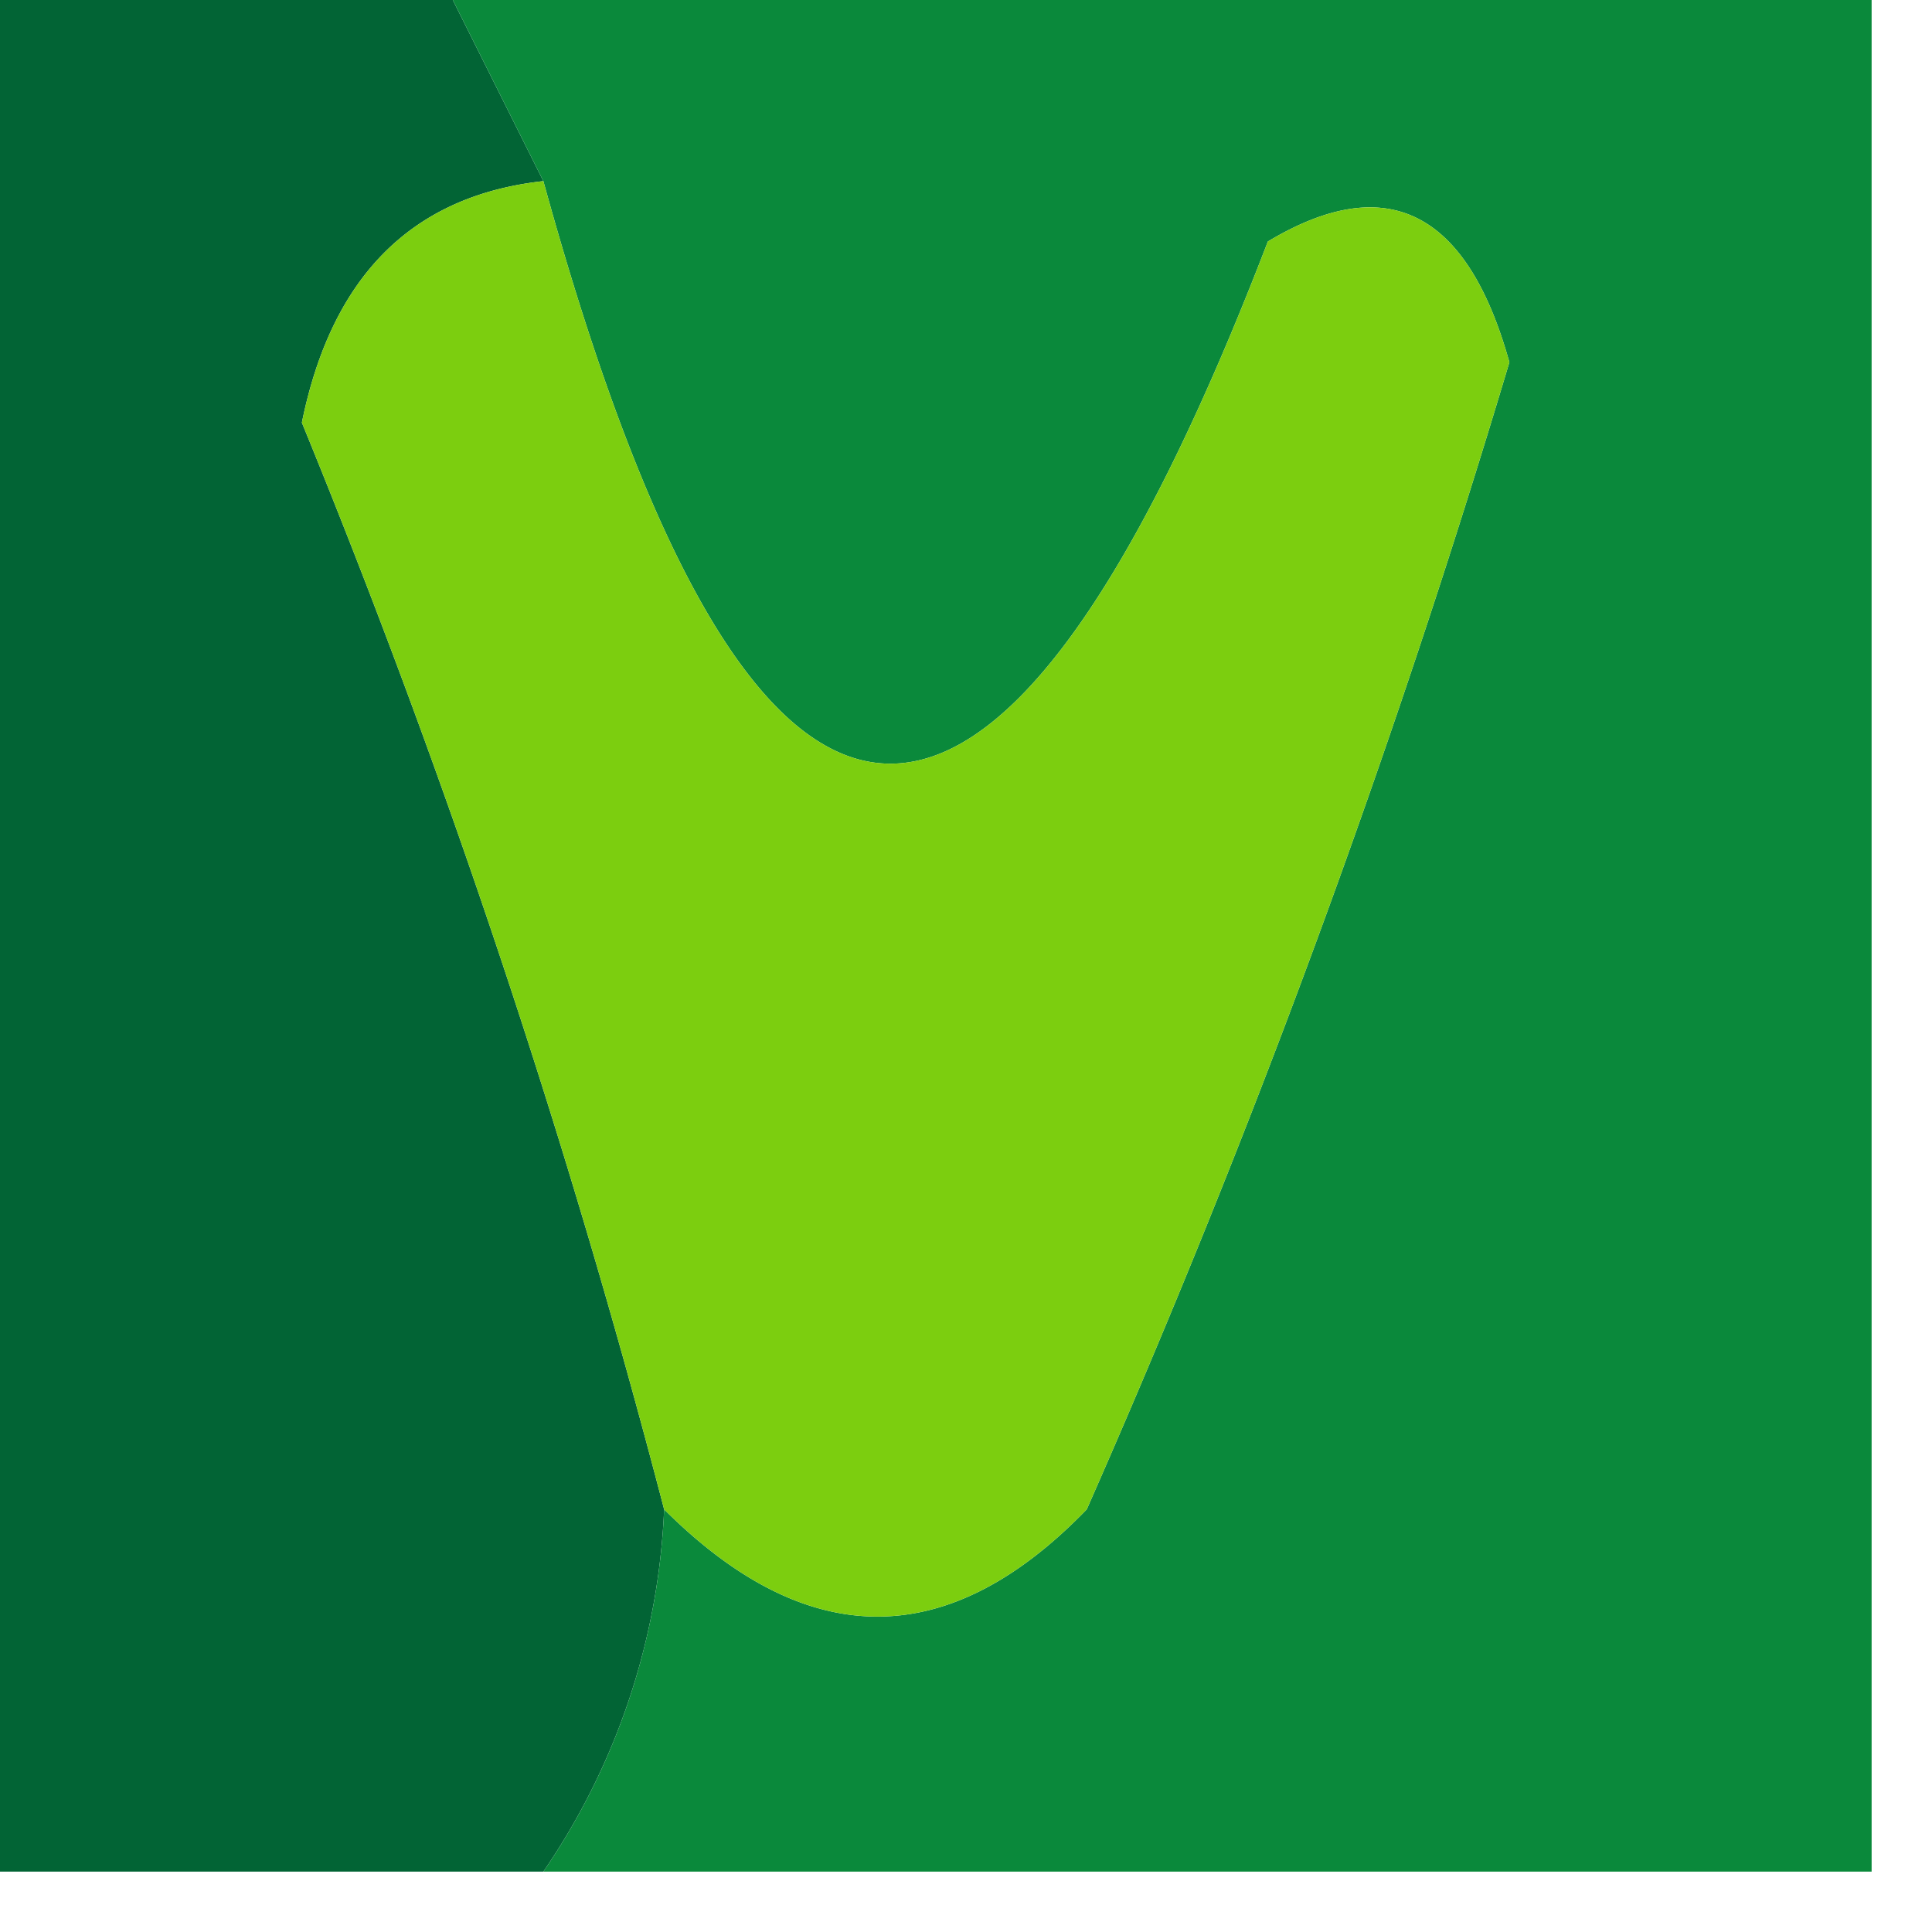 <svg xmlns="http://www.w3.org/2000/svg" width="16" height="16" style="shape-rendering:geometricPrecision;text-rendering:geometricPrecision;image-rendering:optimizeQuality;fill-rule:evenodd;clip-rule:evenodd"><path fill="#026435" d="M-.5-.5h4l1 2q-1.63.18-2 2a71 71 0 0 1 3 9 5.73 5.73 0 0 1-1 3h-5z" style="opacity:.995"/><path fill="#0a893b" d="M3.5-.5h12v16h-11a5.73 5.73 0 0 0 1-3q1.782 1.776 3.5 0A81 81 0 0 0 12.5 3q-.525-1.885-2-1-3.416 8.892-6-.5z" style="opacity:1"/><path fill="#7cce0f" d="M4.5 1.5q2.584 9.392 6 .5 1.475-.885 2 1A81 81 0 0 1 9 12.5q-1.718 1.776-3.5 0a71 71 0 0 0-3-9q.37-1.82 2-2" style="opacity:1"/></svg>
